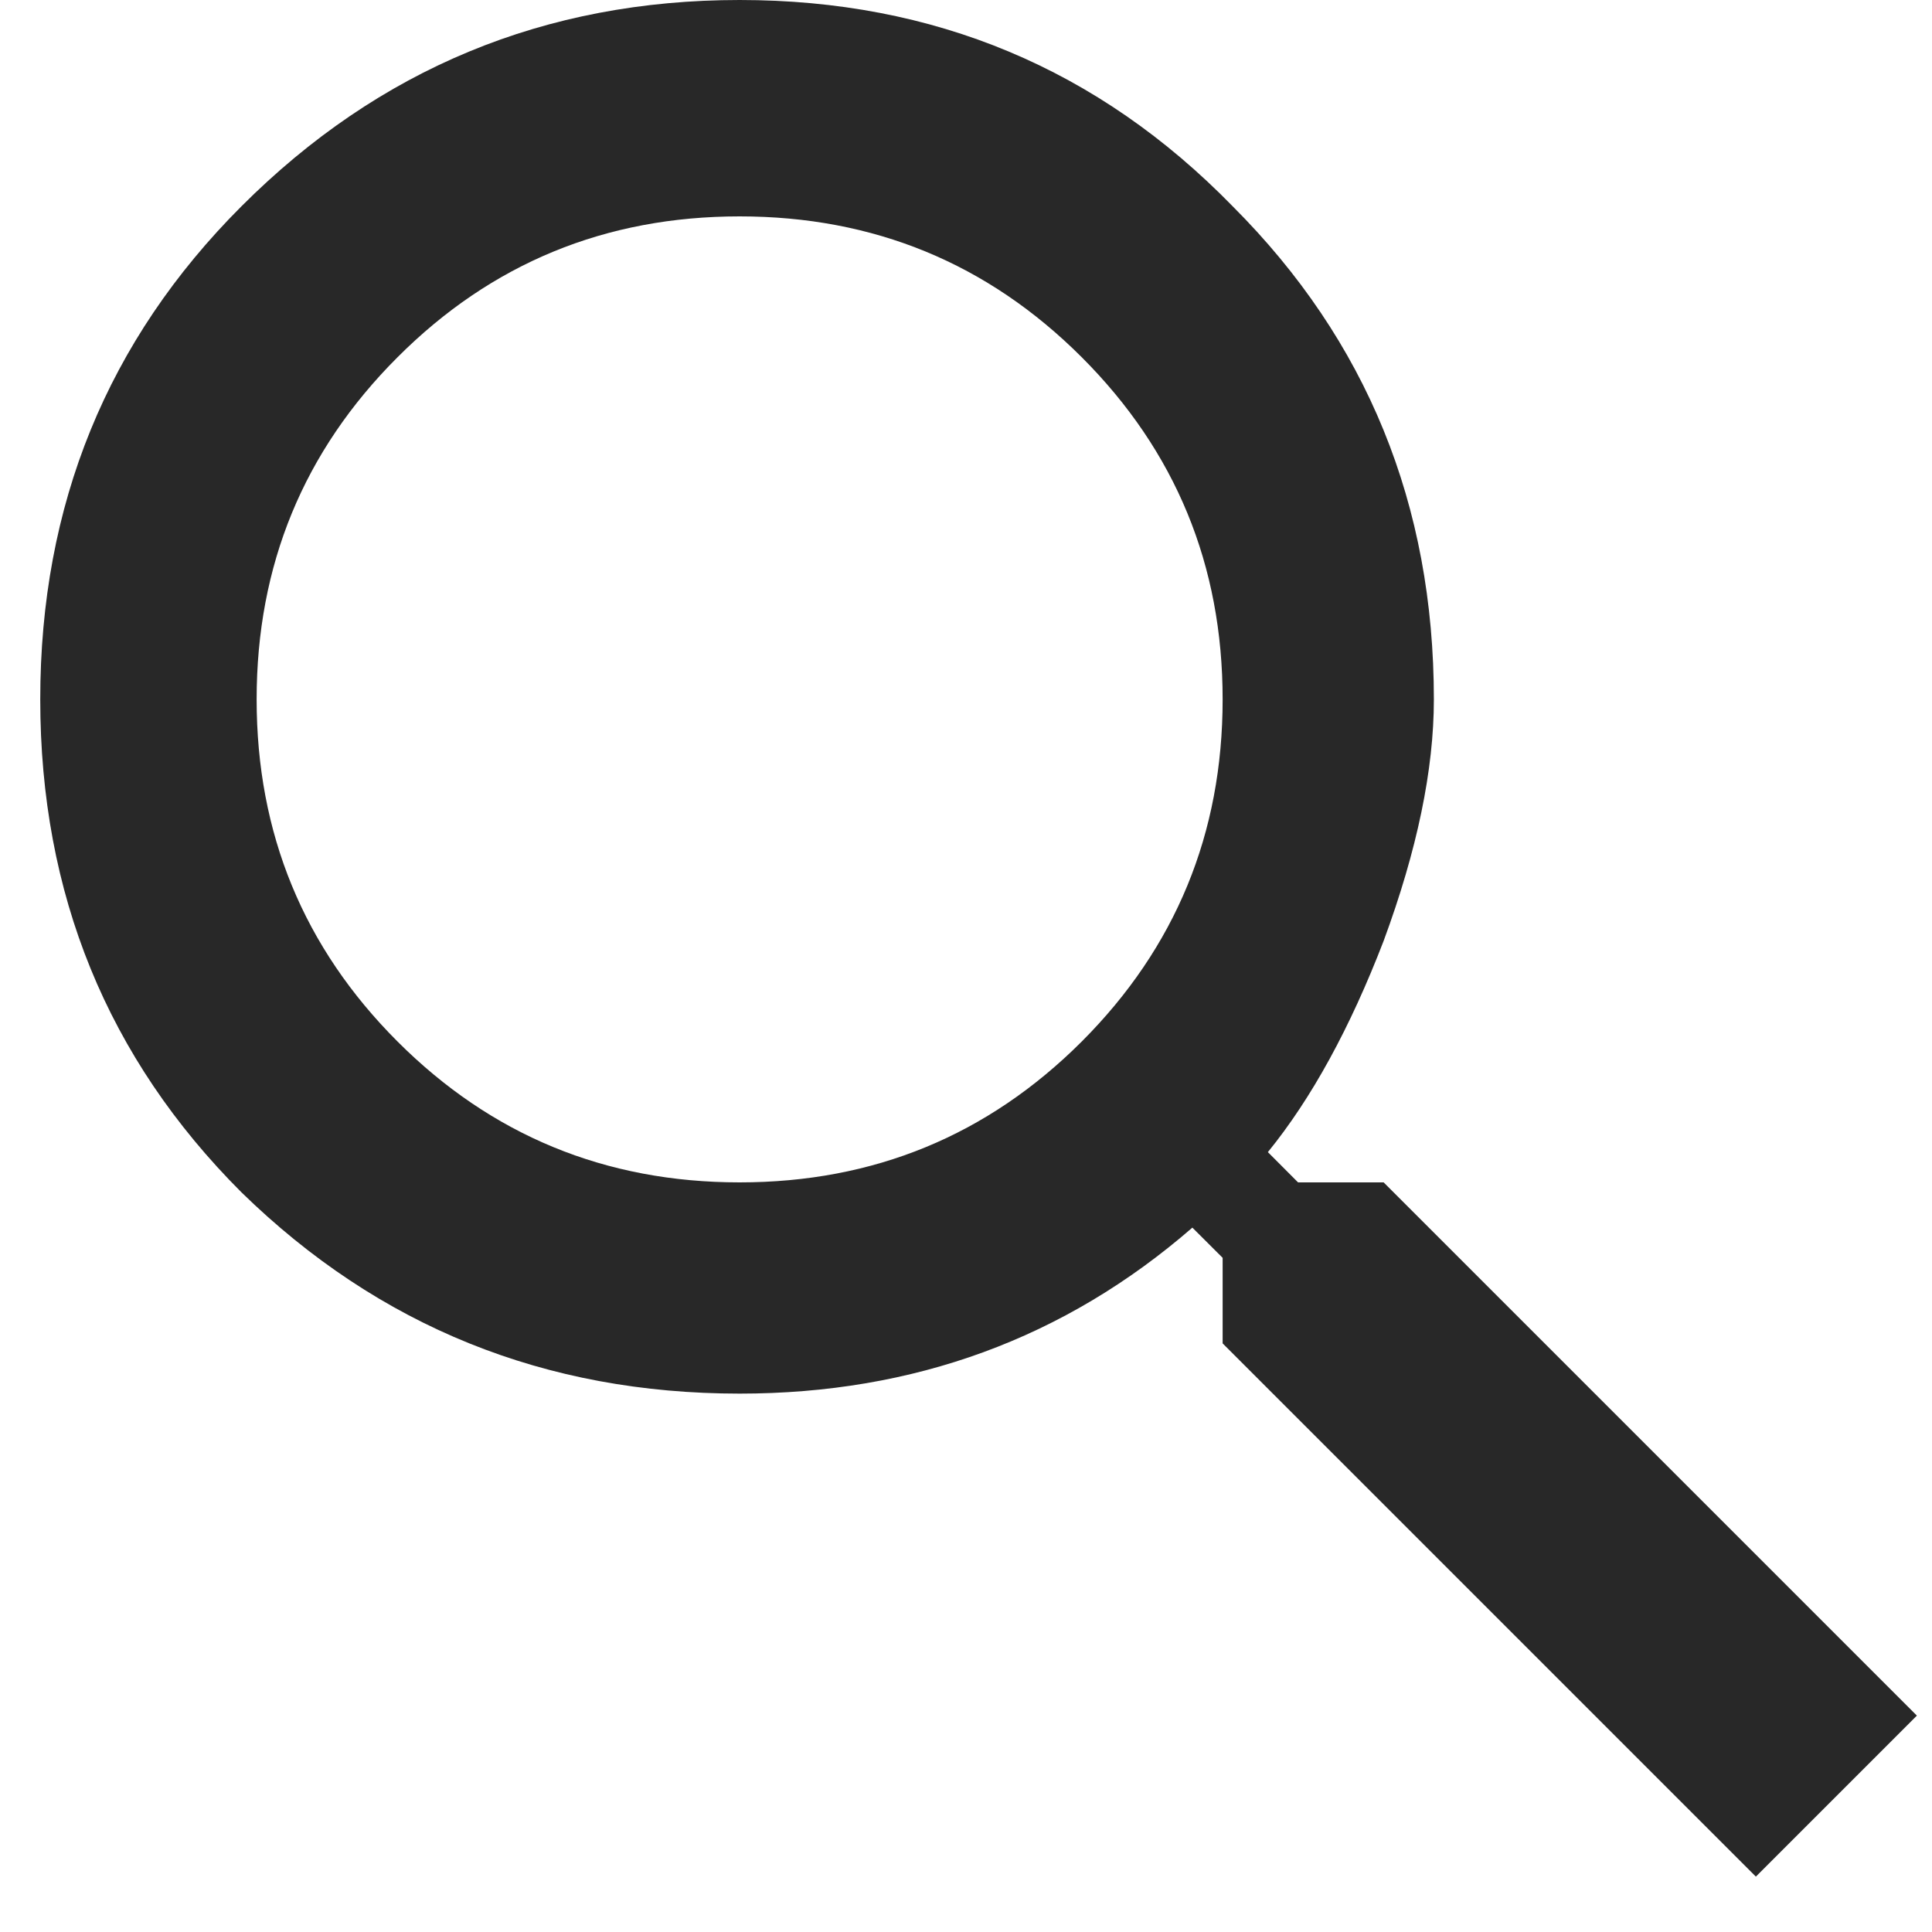 <svg width="24" height="24" viewBox="0 0 24 24" fill="none" xmlns="http://www.w3.org/2000/svg">
<path d="M4.938 12.938C6.104 14.104 7.521 14.688 9.188 14.688C10.854 14.688 12.271 14.104 13.438 12.938C14.604 11.771 15.188 10.354 15.188 8.688C15.188 7.021 14.604 5.604 13.438 4.438C12.271 3.271 10.854 2.688 9.188 2.688C7.521 2.688 6.104 3.271 4.938 4.438C3.771 5.604 3.188 7.021 3.188 8.688C3.188 10.354 3.771 11.771 4.938 12.938ZM17.188 14.688L23.812 21.312L21.812 23.312L15.188 16.688V15.625L14.812 15.25C13.229 16.625 11.354 17.312 9.188 17.312C6.771 17.312 4.708 16.479 3 14.812C1.333 13.146 0.5 11.104 0.5 8.688C0.5 6.271 1.333 4.229 3 2.562C4.708 0.854 6.771 0 9.188 0C11.604 0 13.646 0.854 15.312 2.562C16.979 4.229 17.812 6.271 17.812 8.688C17.812 9.562 17.604 10.562 17.188 11.688C16.771 12.771 16.292 13.646 15.75 14.312L16.125 14.688H17.188Z" fill="#282828"/>
</svg>

